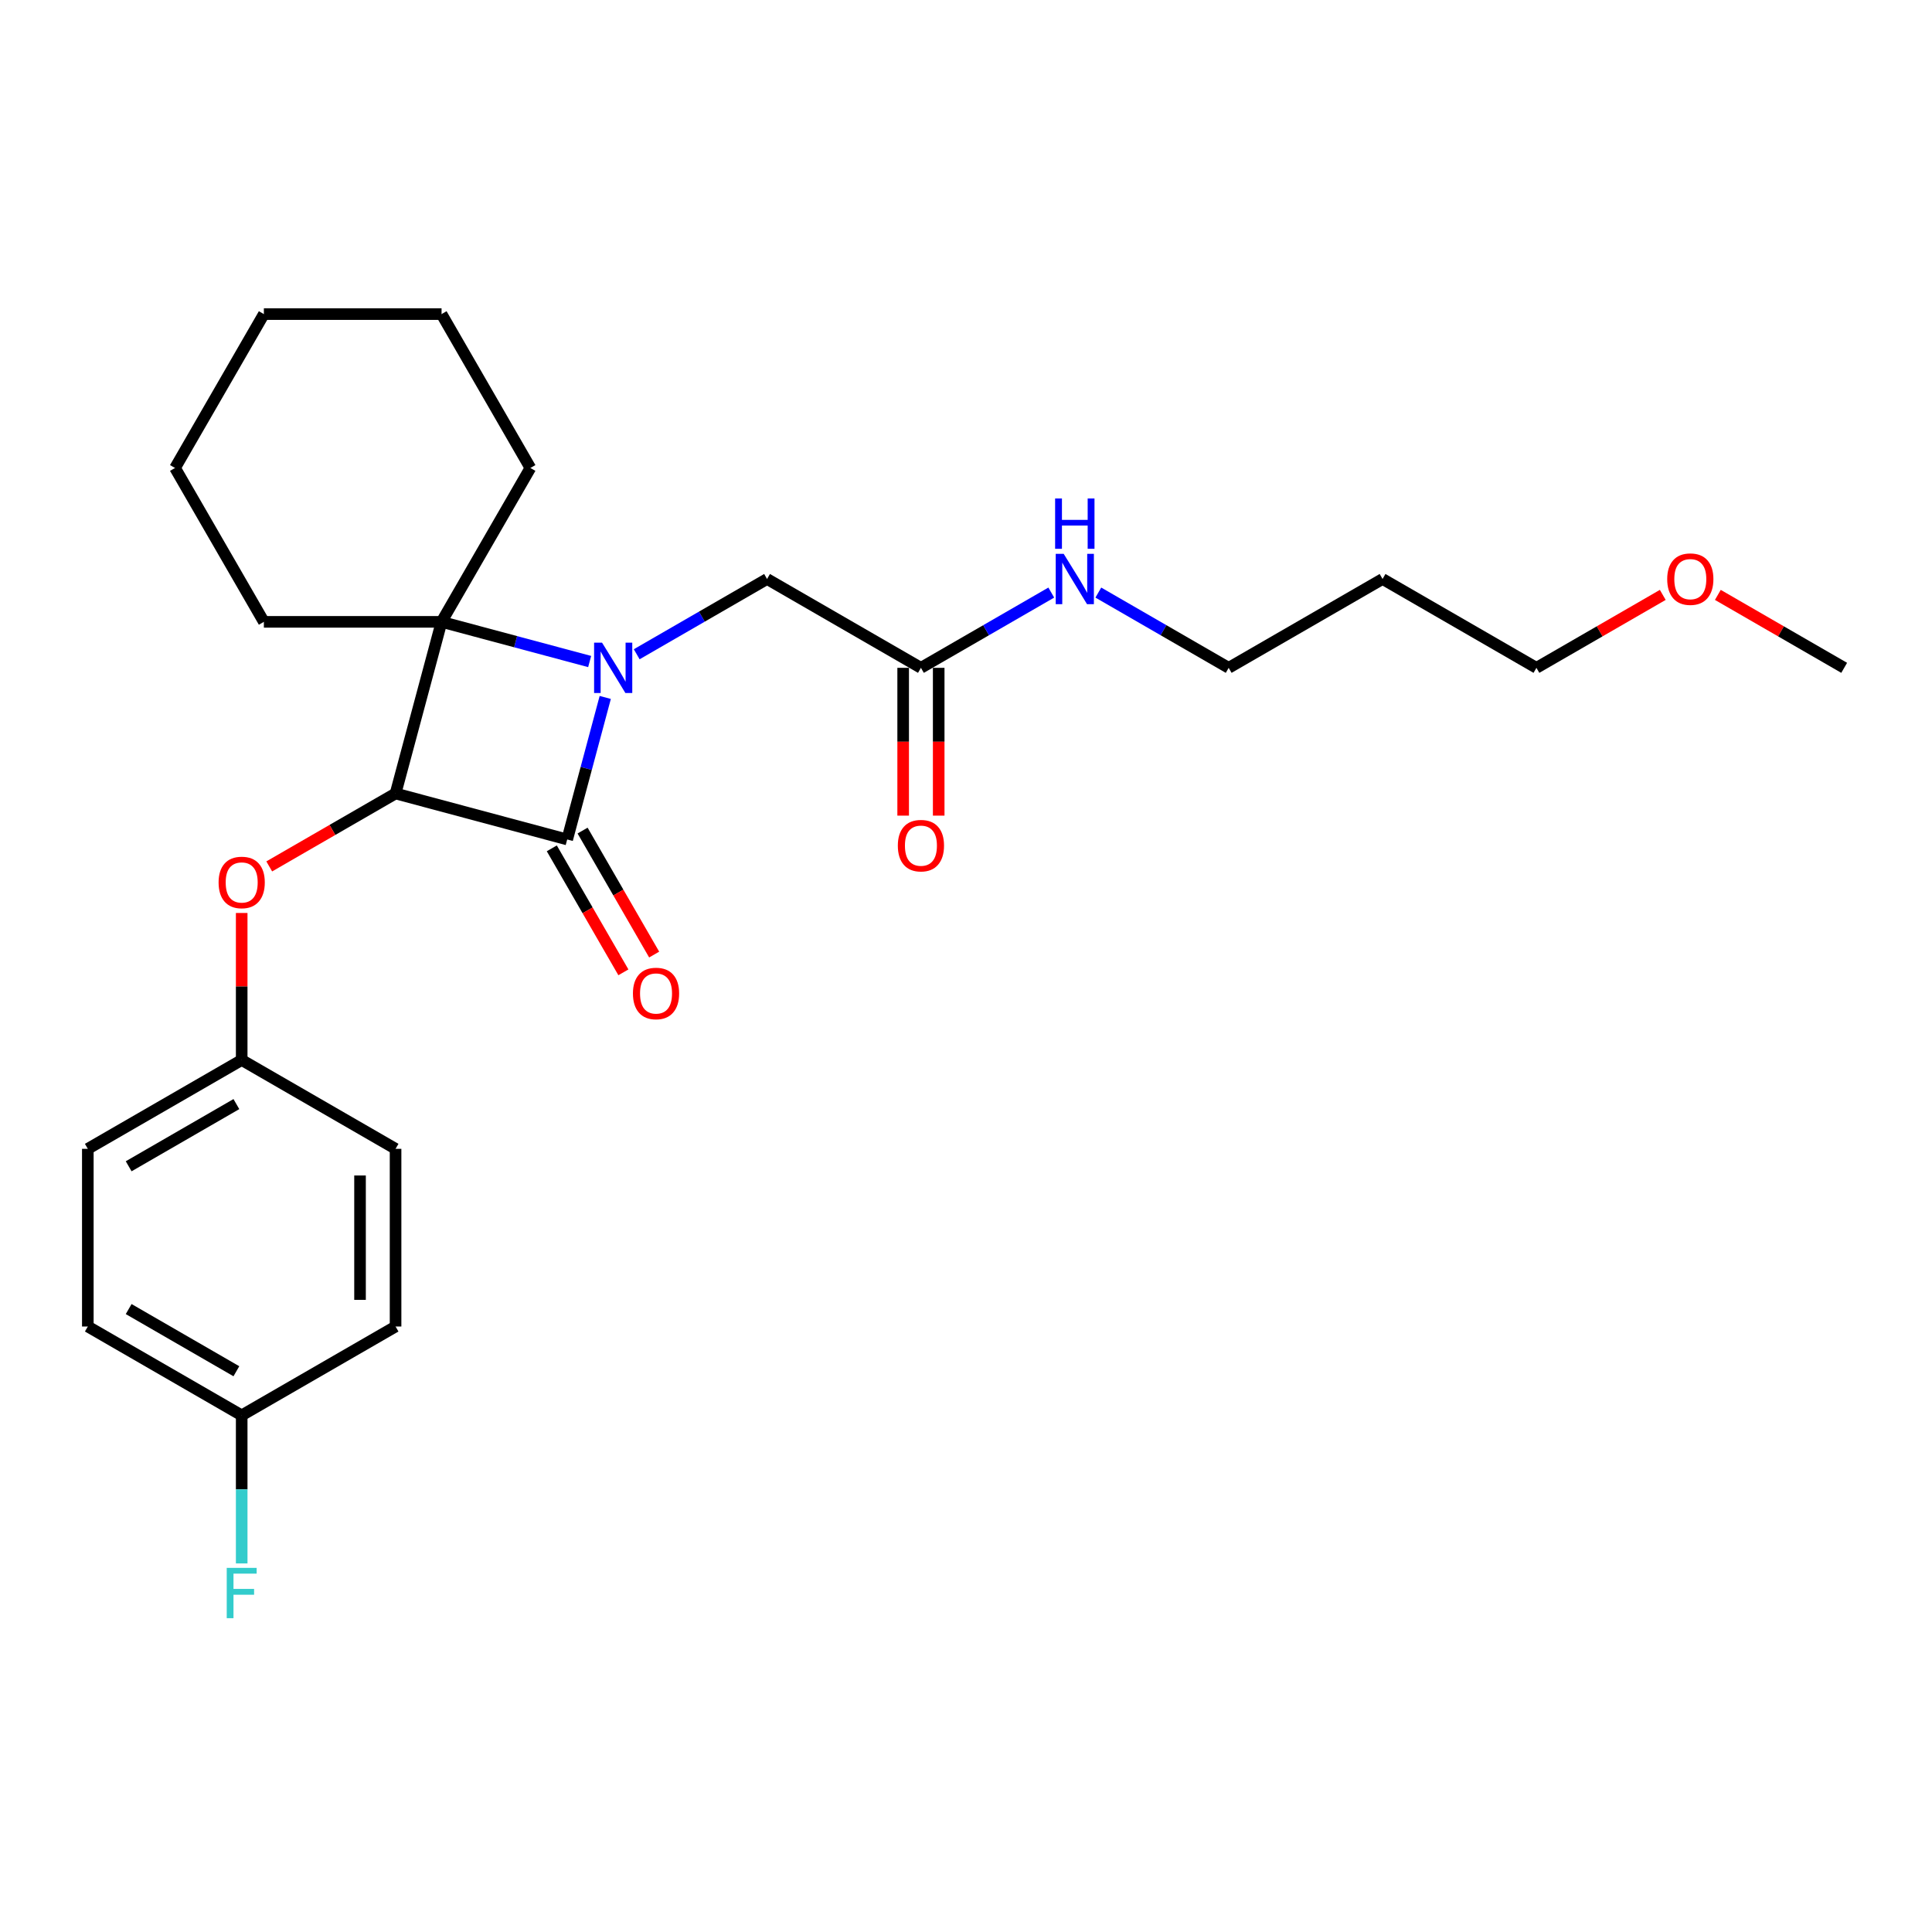 <?xml version='1.0' encoding='iso-8859-1'?>
<svg version='1.1' baseProfile='full'
              xmlns='http://www.w3.org/2000/svg'
                      xmlns:rdkit='http://www.rdkit.org/xml'
                      xmlns:xlink='http://www.w3.org/1999/xlink'
                  xml:space='preserve'
width='1000px' height='1000px' viewBox='0 0 1000 1000'>
<!-- END OF HEADER -->
<rect style='opacity:1.0;fill:#FFFFFF;stroke:none' width='1000' height='1000' x='0' y='0'> </rect>
<path class='bond-1' d='M 313.276,360.992 L 303.427,397.748' style='fill:none;fill-rule:evenodd;stroke:#0000FF;stroke-width:6px;stroke-linecap:butt;stroke-linejoin:miter;stroke-opacity:1' />
<path class='bond-1' d='M 303.427,397.748 L 293.579,434.503' style='fill:none;fill-rule:evenodd;stroke:#000000;stroke-width:6px;stroke-linecap:butt;stroke-linejoin:miter;stroke-opacity:1' />
<path class='bond-2' d='M 305.205,342.408 L 266.877,332.138' style='fill:none;fill-rule:evenodd;stroke:#0000FF;stroke-width:6px;stroke-linecap:butt;stroke-linejoin:miter;stroke-opacity:1' />
<path class='bond-2' d='M 266.877,332.138 L 228.548,321.868' style='fill:none;fill-rule:evenodd;stroke:#000000;stroke-width:6px;stroke-linecap:butt;stroke-linejoin:miter;stroke-opacity:1' />
<path class='bond-4' d='M 329.558,338.64 L 363.292,319.164' style='fill:none;fill-rule:evenodd;stroke:#0000FF;stroke-width:6px;stroke-linecap:butt;stroke-linejoin:miter;stroke-opacity:1' />
<path class='bond-4' d='M 363.292,319.164 L 397.027,299.687' style='fill:none;fill-rule:evenodd;stroke:#000000;stroke-width:6px;stroke-linecap:butt;stroke-linejoin:miter;stroke-opacity:1' />
<path class='bond-0' d='M 204.746,410.701 L 228.548,321.868' style='fill:none;fill-rule:evenodd;stroke:#000000;stroke-width:6px;stroke-linecap:butt;stroke-linejoin:miter;stroke-opacity:1' />
<path class='bond-3' d='M 204.746,410.701 L 172.05,429.577' style='fill:none;fill-rule:evenodd;stroke:#000000;stroke-width:6px;stroke-linecap:butt;stroke-linejoin:miter;stroke-opacity:1' />
<path class='bond-3' d='M 172.05,429.577 L 139.355,448.454' style='fill:none;fill-rule:evenodd;stroke:#FF0000;stroke-width:6px;stroke-linecap:butt;stroke-linejoin:miter;stroke-opacity:1' />
<path class='bond-26' d='M 204.746,410.701 L 293.579,434.503' style='fill:none;fill-rule:evenodd;stroke:#000000;stroke-width:6px;stroke-linecap:butt;stroke-linejoin:miter;stroke-opacity:1' />
<path class='bond-6' d='M 285.614,439.102 L 304.14,471.19' style='fill:none;fill-rule:evenodd;stroke:#000000;stroke-width:6px;stroke-linecap:butt;stroke-linejoin:miter;stroke-opacity:1' />
<path class='bond-6' d='M 304.14,471.19 L 322.666,503.278' style='fill:none;fill-rule:evenodd;stroke:#FF0000;stroke-width:6px;stroke-linecap:butt;stroke-linejoin:miter;stroke-opacity:1' />
<path class='bond-6' d='M 301.543,429.905 L 320.069,461.993' style='fill:none;fill-rule:evenodd;stroke:#000000;stroke-width:6px;stroke-linecap:butt;stroke-linejoin:miter;stroke-opacity:1' />
<path class='bond-6' d='M 320.069,461.993 L 338.596,494.082' style='fill:none;fill-rule:evenodd;stroke:#FF0000;stroke-width:6px;stroke-linecap:butt;stroke-linejoin:miter;stroke-opacity:1' />
<path class='bond-10' d='M 228.548,321.868 L 274.532,242.222' style='fill:none;fill-rule:evenodd;stroke:#000000;stroke-width:6px;stroke-linecap:butt;stroke-linejoin:miter;stroke-opacity:1' />
<path class='bond-11' d='M 228.548,321.868 L 136.582,321.868' style='fill:none;fill-rule:evenodd;stroke:#000000;stroke-width:6px;stroke-linecap:butt;stroke-linejoin:miter;stroke-opacity:1' />
<path class='bond-8' d='M 125.1,472.557 L 125.1,510.604' style='fill:none;fill-rule:evenodd;stroke:#FF0000;stroke-width:6px;stroke-linecap:butt;stroke-linejoin:miter;stroke-opacity:1' />
<path class='bond-8' d='M 125.1,510.604 L 125.1,548.651' style='fill:none;fill-rule:evenodd;stroke:#000000;stroke-width:6px;stroke-linecap:butt;stroke-linejoin:miter;stroke-opacity:1' />
<path class='bond-5' d='M 397.027,299.687 L 476.672,345.67' style='fill:none;fill-rule:evenodd;stroke:#000000;stroke-width:6px;stroke-linecap:butt;stroke-linejoin:miter;stroke-opacity:1' />
<path class='bond-7' d='M 467.476,345.67 L 467.476,383.919' style='fill:none;fill-rule:evenodd;stroke:#000000;stroke-width:6px;stroke-linecap:butt;stroke-linejoin:miter;stroke-opacity:1' />
<path class='bond-7' d='M 467.476,383.919 L 467.476,422.168' style='fill:none;fill-rule:evenodd;stroke:#FF0000;stroke-width:6px;stroke-linecap:butt;stroke-linejoin:miter;stroke-opacity:1' />
<path class='bond-7' d='M 485.869,345.67 L 485.869,383.919' style='fill:none;fill-rule:evenodd;stroke:#000000;stroke-width:6px;stroke-linecap:butt;stroke-linejoin:miter;stroke-opacity:1' />
<path class='bond-7' d='M 485.869,383.919 L 485.869,422.168' style='fill:none;fill-rule:evenodd;stroke:#FF0000;stroke-width:6px;stroke-linecap:butt;stroke-linejoin:miter;stroke-opacity:1' />
<path class='bond-9' d='M 476.672,345.67 L 510.407,326.194' style='fill:none;fill-rule:evenodd;stroke:#000000;stroke-width:6px;stroke-linecap:butt;stroke-linejoin:miter;stroke-opacity:1' />
<path class='bond-9' d='M 510.407,326.194 L 544.141,306.717' style='fill:none;fill-rule:evenodd;stroke:#0000FF;stroke-width:6px;stroke-linecap:butt;stroke-linejoin:miter;stroke-opacity:1' />
<path class='bond-14' d='M 125.1,548.651 L 204.746,594.634' style='fill:none;fill-rule:evenodd;stroke:#000000;stroke-width:6px;stroke-linecap:butt;stroke-linejoin:miter;stroke-opacity:1' />
<path class='bond-15' d='M 125.1,548.651 L 45.455,594.634' style='fill:none;fill-rule:evenodd;stroke:#000000;stroke-width:6px;stroke-linecap:butt;stroke-linejoin:miter;stroke-opacity:1' />
<path class='bond-15' d='M 122.35,571.477 L 66.598,603.666' style='fill:none;fill-rule:evenodd;stroke:#000000;stroke-width:6px;stroke-linecap:butt;stroke-linejoin:miter;stroke-opacity:1' />
<path class='bond-20' d='M 568.494,306.717 L 602.229,326.194' style='fill:none;fill-rule:evenodd;stroke:#0000FF;stroke-width:6px;stroke-linecap:butt;stroke-linejoin:miter;stroke-opacity:1' />
<path class='bond-20' d='M 602.229,326.194 L 635.963,345.67' style='fill:none;fill-rule:evenodd;stroke:#000000;stroke-width:6px;stroke-linecap:butt;stroke-linejoin:miter;stroke-opacity:1' />
<path class='bond-24' d='M 274.532,242.222 L 228.548,162.576' style='fill:none;fill-rule:evenodd;stroke:#000000;stroke-width:6px;stroke-linecap:butt;stroke-linejoin:miter;stroke-opacity:1' />
<path class='bond-23' d='M 136.582,321.868 L 90.598,242.222' style='fill:none;fill-rule:evenodd;stroke:#000000;stroke-width:6px;stroke-linecap:butt;stroke-linejoin:miter;stroke-opacity:1' />
<path class='bond-12' d='M 125.1,732.584 L 45.455,686.601' style='fill:none;fill-rule:evenodd;stroke:#000000;stroke-width:6px;stroke-linecap:butt;stroke-linejoin:miter;stroke-opacity:1' />
<path class='bond-12' d='M 122.35,709.757 L 66.598,677.569' style='fill:none;fill-rule:evenodd;stroke:#000000;stroke-width:6px;stroke-linecap:butt;stroke-linejoin:miter;stroke-opacity:1' />
<path class='bond-13' d='M 125.1,732.584 L 125.1,770.907' style='fill:none;fill-rule:evenodd;stroke:#000000;stroke-width:6px;stroke-linecap:butt;stroke-linejoin:miter;stroke-opacity:1' />
<path class='bond-13' d='M 125.1,770.907 L 125.1,809.229' style='fill:none;fill-rule:evenodd;stroke:#33CCCC;stroke-width:6px;stroke-linecap:butt;stroke-linejoin:miter;stroke-opacity:1' />
<path class='bond-28' d='M 125.1,732.584 L 204.746,686.601' style='fill:none;fill-rule:evenodd;stroke:#000000;stroke-width:6px;stroke-linecap:butt;stroke-linejoin:miter;stroke-opacity:1' />
<path class='bond-17' d='M 204.746,594.634 L 204.746,686.601' style='fill:none;fill-rule:evenodd;stroke:#000000;stroke-width:6px;stroke-linecap:butt;stroke-linejoin:miter;stroke-opacity:1' />
<path class='bond-17' d='M 186.352,608.429 L 186.352,672.806' style='fill:none;fill-rule:evenodd;stroke:#000000;stroke-width:6px;stroke-linecap:butt;stroke-linejoin:miter;stroke-opacity:1' />
<path class='bond-16' d='M 45.455,594.634 L 45.455,686.601' style='fill:none;fill-rule:evenodd;stroke:#000000;stroke-width:6px;stroke-linecap:butt;stroke-linejoin:miter;stroke-opacity:1' />
<path class='bond-18' d='M 715.609,299.687 L 635.963,345.67' style='fill:none;fill-rule:evenodd;stroke:#000000;stroke-width:6px;stroke-linecap:butt;stroke-linejoin:miter;stroke-opacity:1' />
<path class='bond-21' d='M 715.609,299.687 L 795.254,345.67' style='fill:none;fill-rule:evenodd;stroke:#000000;stroke-width:6px;stroke-linecap:butt;stroke-linejoin:miter;stroke-opacity:1' />
<path class='bond-19' d='M 860.645,307.917 L 827.95,326.794' style='fill:none;fill-rule:evenodd;stroke:#FF0000;stroke-width:6px;stroke-linecap:butt;stroke-linejoin:miter;stroke-opacity:1' />
<path class='bond-19' d='M 827.95,326.794 L 795.254,345.67' style='fill:none;fill-rule:evenodd;stroke:#000000;stroke-width:6px;stroke-linecap:butt;stroke-linejoin:miter;stroke-opacity:1' />
<path class='bond-22' d='M 889.155,307.917 L 921.85,326.794' style='fill:none;fill-rule:evenodd;stroke:#FF0000;stroke-width:6px;stroke-linecap:butt;stroke-linejoin:miter;stroke-opacity:1' />
<path class='bond-22' d='M 921.85,326.794 L 954.545,345.67' style='fill:none;fill-rule:evenodd;stroke:#000000;stroke-width:6px;stroke-linecap:butt;stroke-linejoin:miter;stroke-opacity:1' />
<path class='bond-25' d='M 90.598,242.222 L 136.582,162.576' style='fill:none;fill-rule:evenodd;stroke:#000000;stroke-width:6px;stroke-linecap:butt;stroke-linejoin:miter;stroke-opacity:1' />
<path class='bond-27' d='M 228.548,162.576 L 136.582,162.576' style='fill:none;fill-rule:evenodd;stroke:#000000;stroke-width:6px;stroke-linecap:butt;stroke-linejoin:miter;stroke-opacity:1' />
<path  class='atom-0' d='M 311.624 332.648
L 320.159 346.443
Q 321.005 347.804, 322.366 350.269
Q 323.727 352.733, 323.801 352.88
L 323.801 332.648
L 327.259 332.648
L 327.259 358.693
L 323.69 358.693
L 314.53 343.61
Q 313.464 341.844, 312.323 339.821
Q 311.22 337.798, 310.888 337.173
L 310.888 358.693
L 307.504 358.693
L 307.504 332.648
L 311.624 332.648
' fill='#0000FF'/>
<path  class='atom-4' d='M 113.144 456.757
Q 113.144 450.504, 116.234 447.009
Q 119.325 443.514, 125.1 443.514
Q 130.876 443.514, 133.966 447.009
Q 137.056 450.504, 137.056 456.757
Q 137.056 463.085, 133.929 466.69
Q 130.802 470.258, 125.1 470.258
Q 119.361 470.258, 116.234 466.69
Q 113.144 463.122, 113.144 456.757
M 125.1 467.315
Q 129.073 467.315, 131.207 464.667
Q 133.377 461.981, 133.377 456.757
Q 133.377 451.644, 131.207 449.069
Q 129.073 446.457, 125.1 446.457
Q 121.127 446.457, 118.957 449.032
Q 116.823 451.607, 116.823 456.757
Q 116.823 462.018, 118.957 464.667
Q 121.127 467.315, 125.1 467.315
' fill='#FF0000'/>
<path  class='atom-7' d='M 327.606 514.222
Q 327.606 507.969, 330.696 504.474
Q 333.786 500.979, 339.562 500.979
Q 345.337 500.979, 348.428 504.474
Q 351.518 507.969, 351.518 514.222
Q 351.518 520.55, 348.391 524.155
Q 345.264 527.723, 339.562 527.723
Q 333.823 527.723, 330.696 524.155
Q 327.606 520.586, 327.606 514.222
M 339.562 524.78
Q 343.535 524.78, 345.669 522.132
Q 347.839 519.446, 347.839 514.222
Q 347.839 509.109, 345.669 506.534
Q 343.535 503.922, 339.562 503.922
Q 335.589 503.922, 333.419 506.497
Q 331.285 509.072, 331.285 514.222
Q 331.285 519.483, 333.419 522.132
Q 335.589 524.78, 339.562 524.78
' fill='#FF0000'/>
<path  class='atom-8' d='M 464.717 437.711
Q 464.717 431.457, 467.807 427.962
Q 470.897 424.467, 476.672 424.467
Q 482.448 424.467, 485.538 427.962
Q 488.628 431.457, 488.628 437.711
Q 488.628 444.038, 485.501 447.643
Q 482.374 451.211, 476.672 451.211
Q 470.934 451.211, 467.807 447.643
Q 464.717 444.075, 464.717 437.711
M 476.672 448.268
Q 480.645 448.268, 482.779 445.62
Q 484.949 442.934, 484.949 437.711
Q 484.949 432.597, 482.779 430.022
Q 480.645 427.41, 476.672 427.41
Q 472.699 427.41, 470.529 429.985
Q 468.395 432.56, 468.395 437.711
Q 468.395 442.971, 470.529 445.62
Q 472.699 448.268, 476.672 448.268
' fill='#FF0000'/>
<path  class='atom-10' d='M 550.561 286.664
L 559.095 300.459
Q 559.941 301.821, 561.302 304.285
Q 562.664 306.75, 562.737 306.897
L 562.737 286.664
L 566.195 286.664
L 566.195 312.709
L 562.627 312.709
L 553.467 297.627
Q 552.4 295.861, 551.26 293.838
Q 550.156 291.815, 549.825 291.189
L 549.825 312.709
L 546.441 312.709
L 546.441 286.664
L 550.561 286.664
' fill='#0000FF'/>
<path  class='atom-10' d='M 546.128 258.015
L 549.659 258.015
L 549.659 269.088
L 562.976 269.088
L 562.976 258.015
L 566.508 258.015
L 566.508 284.06
L 562.976 284.06
L 562.976 272.031
L 549.659 272.031
L 549.659 284.06
L 546.128 284.06
L 546.128 258.015
' fill='#0000FF'/>
<path  class='atom-14' d='M 117.356 811.528
L 132.844 811.528
L 132.844 814.508
L 120.851 814.508
L 120.851 822.417
L 131.519 822.417
L 131.519 825.434
L 120.851 825.434
L 120.851 837.573
L 117.356 837.573
L 117.356 811.528
' fill='#33CCCC'/>
<path  class='atom-20' d='M 862.944 299.76
Q 862.944 293.507, 866.034 290.012
Q 869.124 286.517, 874.9 286.517
Q 880.675 286.517, 883.766 290.012
Q 886.856 293.507, 886.856 299.76
Q 886.856 306.088, 883.729 309.693
Q 880.602 313.261, 874.9 313.261
Q 869.161 313.261, 866.034 309.693
Q 862.944 306.125, 862.944 299.76
M 874.9 310.318
Q 878.873 310.318, 881.007 307.67
Q 883.177 304.984, 883.177 299.76
Q 883.177 294.647, 881.007 292.072
Q 878.873 289.46, 874.9 289.46
Q 870.927 289.46, 868.757 292.035
Q 866.623 294.61, 866.623 299.76
Q 866.623 305.021, 868.757 307.67
Q 870.927 310.318, 874.9 310.318
' fill='#FF0000'/>
</svg>
